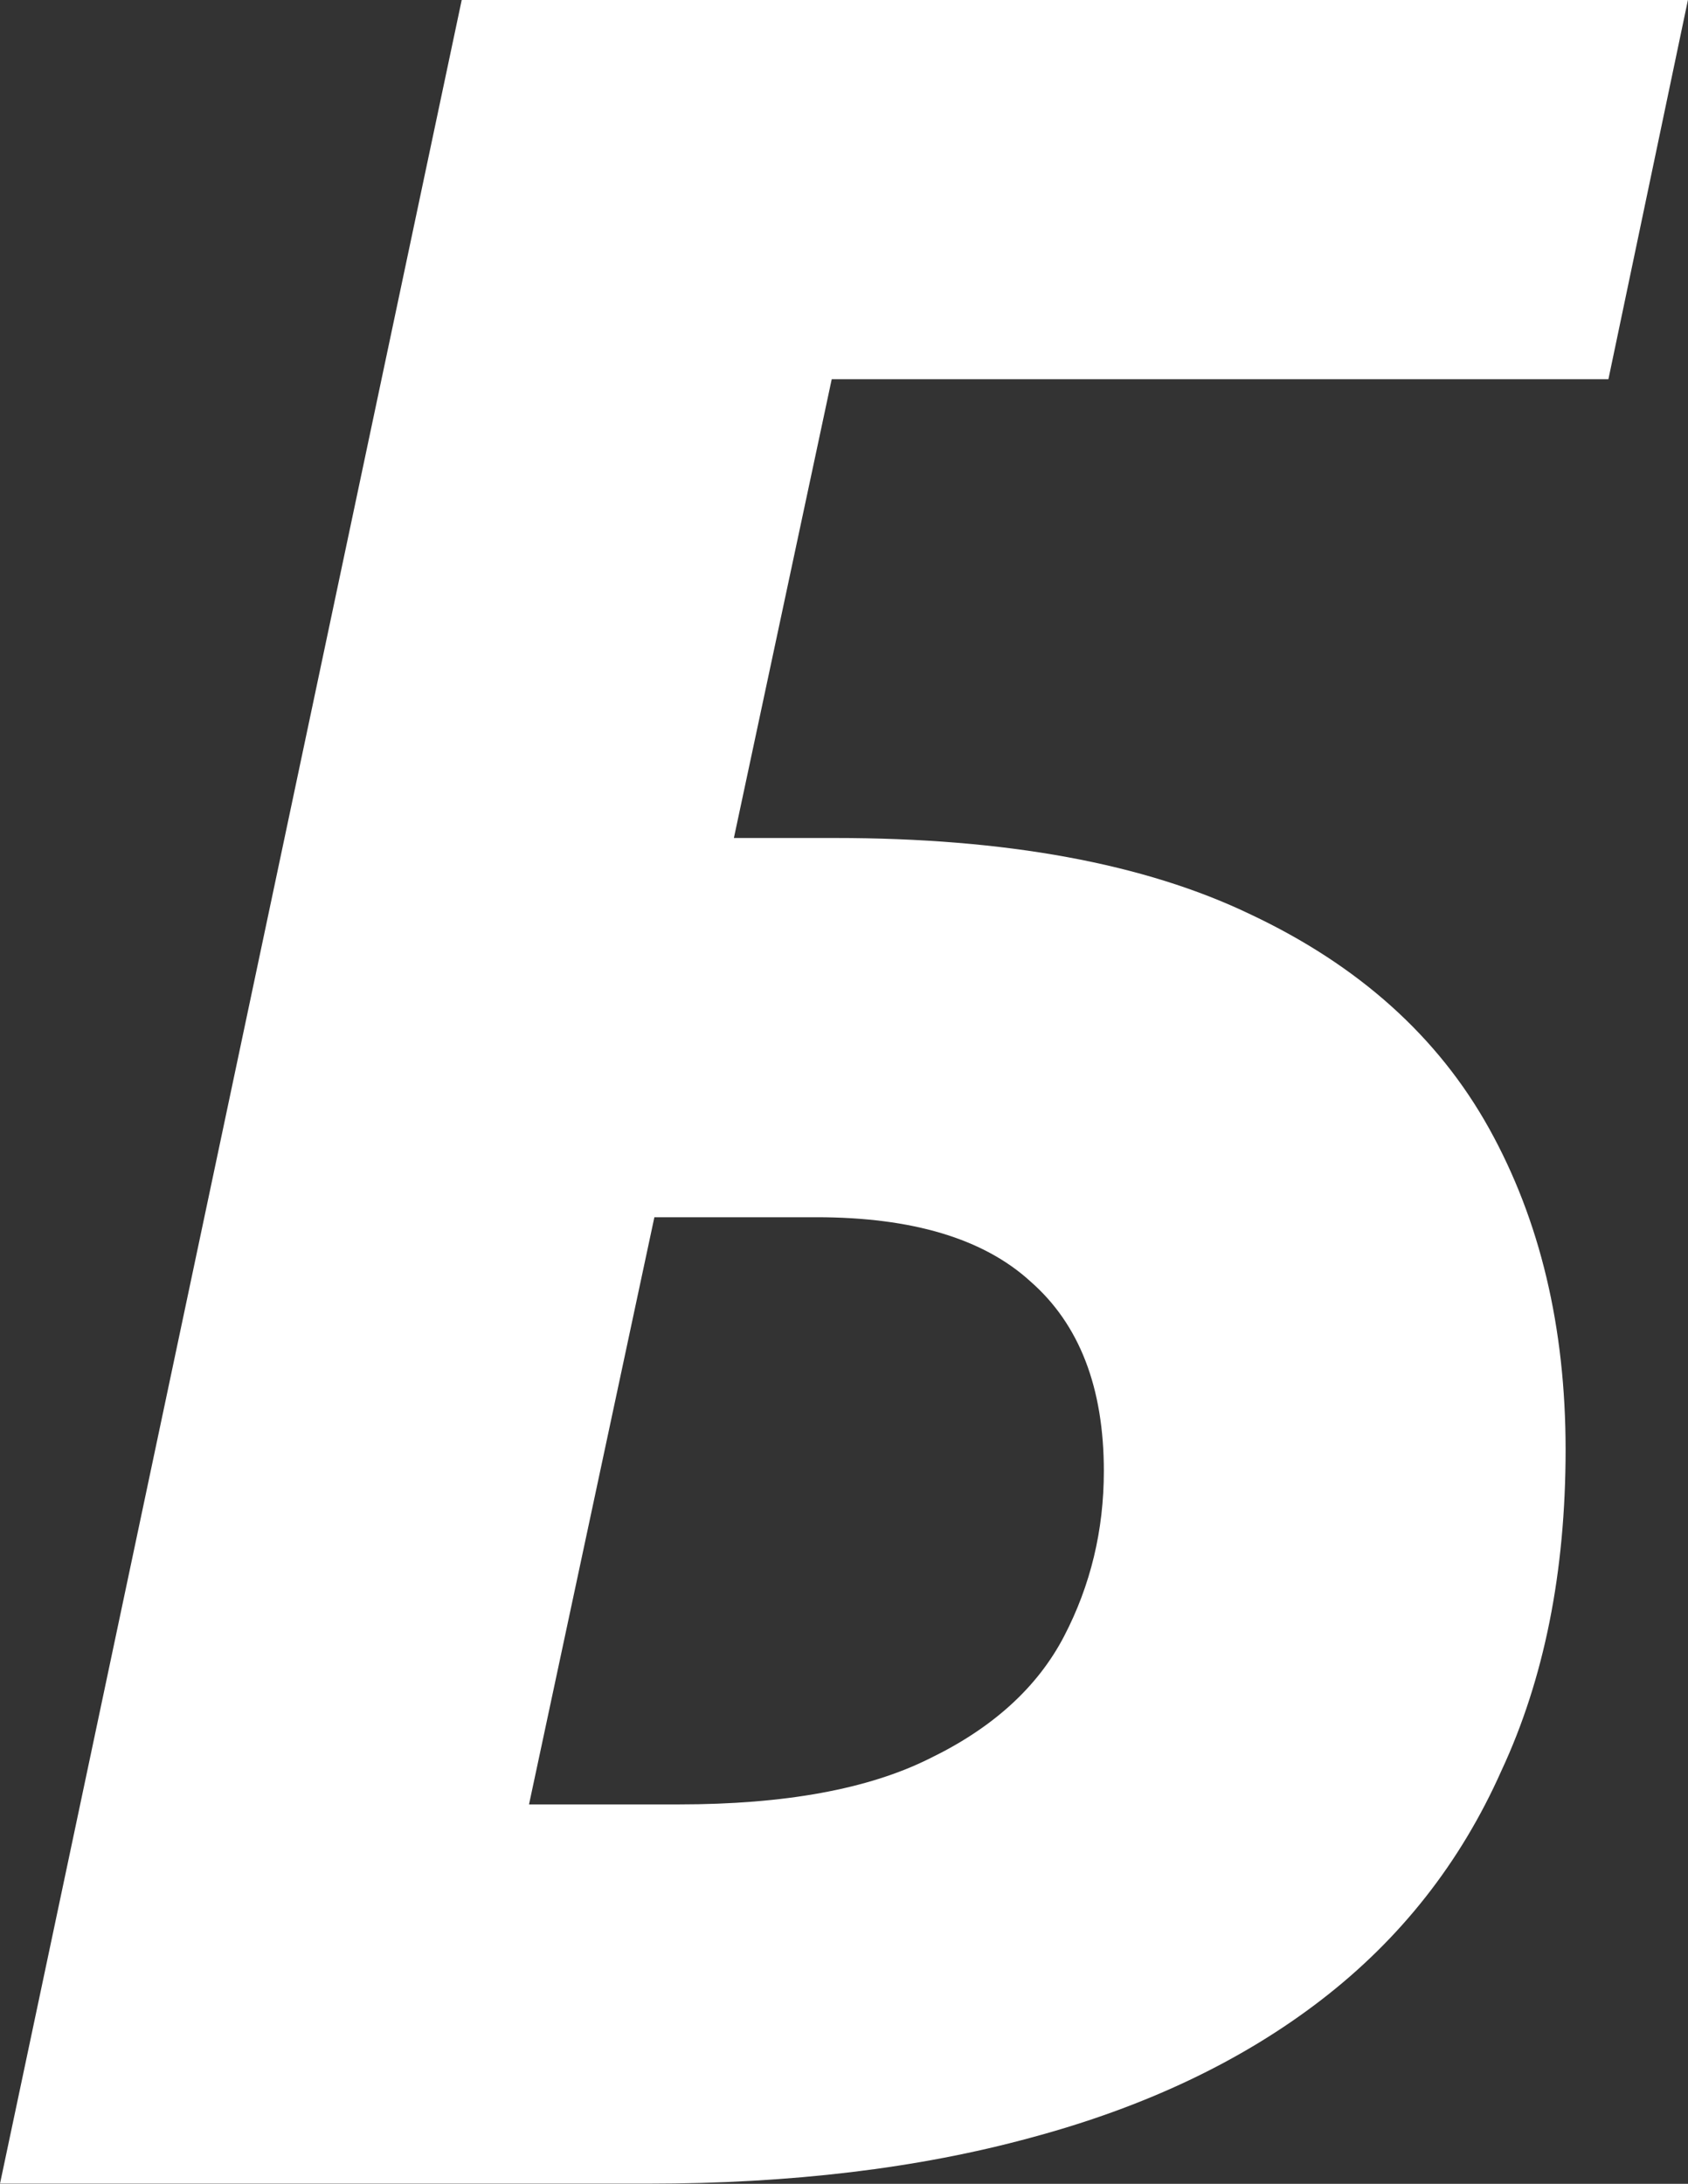<?xml version="1.0" encoding="UTF-8"?> <svg xmlns="http://www.w3.org/2000/svg" viewBox="0 0 41.634 53.853" fill="none"><rect x="0" y="0" width="41.634" height="53.853" fill="#333333" stroke="none"/><path d="M0 53.849L11.388 0H41.632L39.671 9.352H20.514L18.101 20.665H20.589C24.813 20.665 28.232 21.293 30.846 22.55C33.511 23.807 35.472 25.567 36.729 27.83C37.986 30.092 38.615 32.732 38.615 35.749C38.615 38.766 38.087 41.405 37.031 43.668C36.025 45.93 34.542 47.816 32.581 49.324C30.62 50.833 28.232 51.964 25.416 52.718C22.651 53.472 19.508 53.849 15.989 53.849H0ZM16.743 44.497C19.358 44.497 21.419 44.12 22.927 43.366C24.486 42.612 25.592 41.606 26.246 40.349C26.9 39.092 27.226 37.735 27.226 36.277C27.226 34.215 26.623 32.657 25.416 31.601C24.26 30.545 22.5 30.017 20.137 30.017H16.14L13.048 44.497H16.743Z" fill="white"></path></svg> 